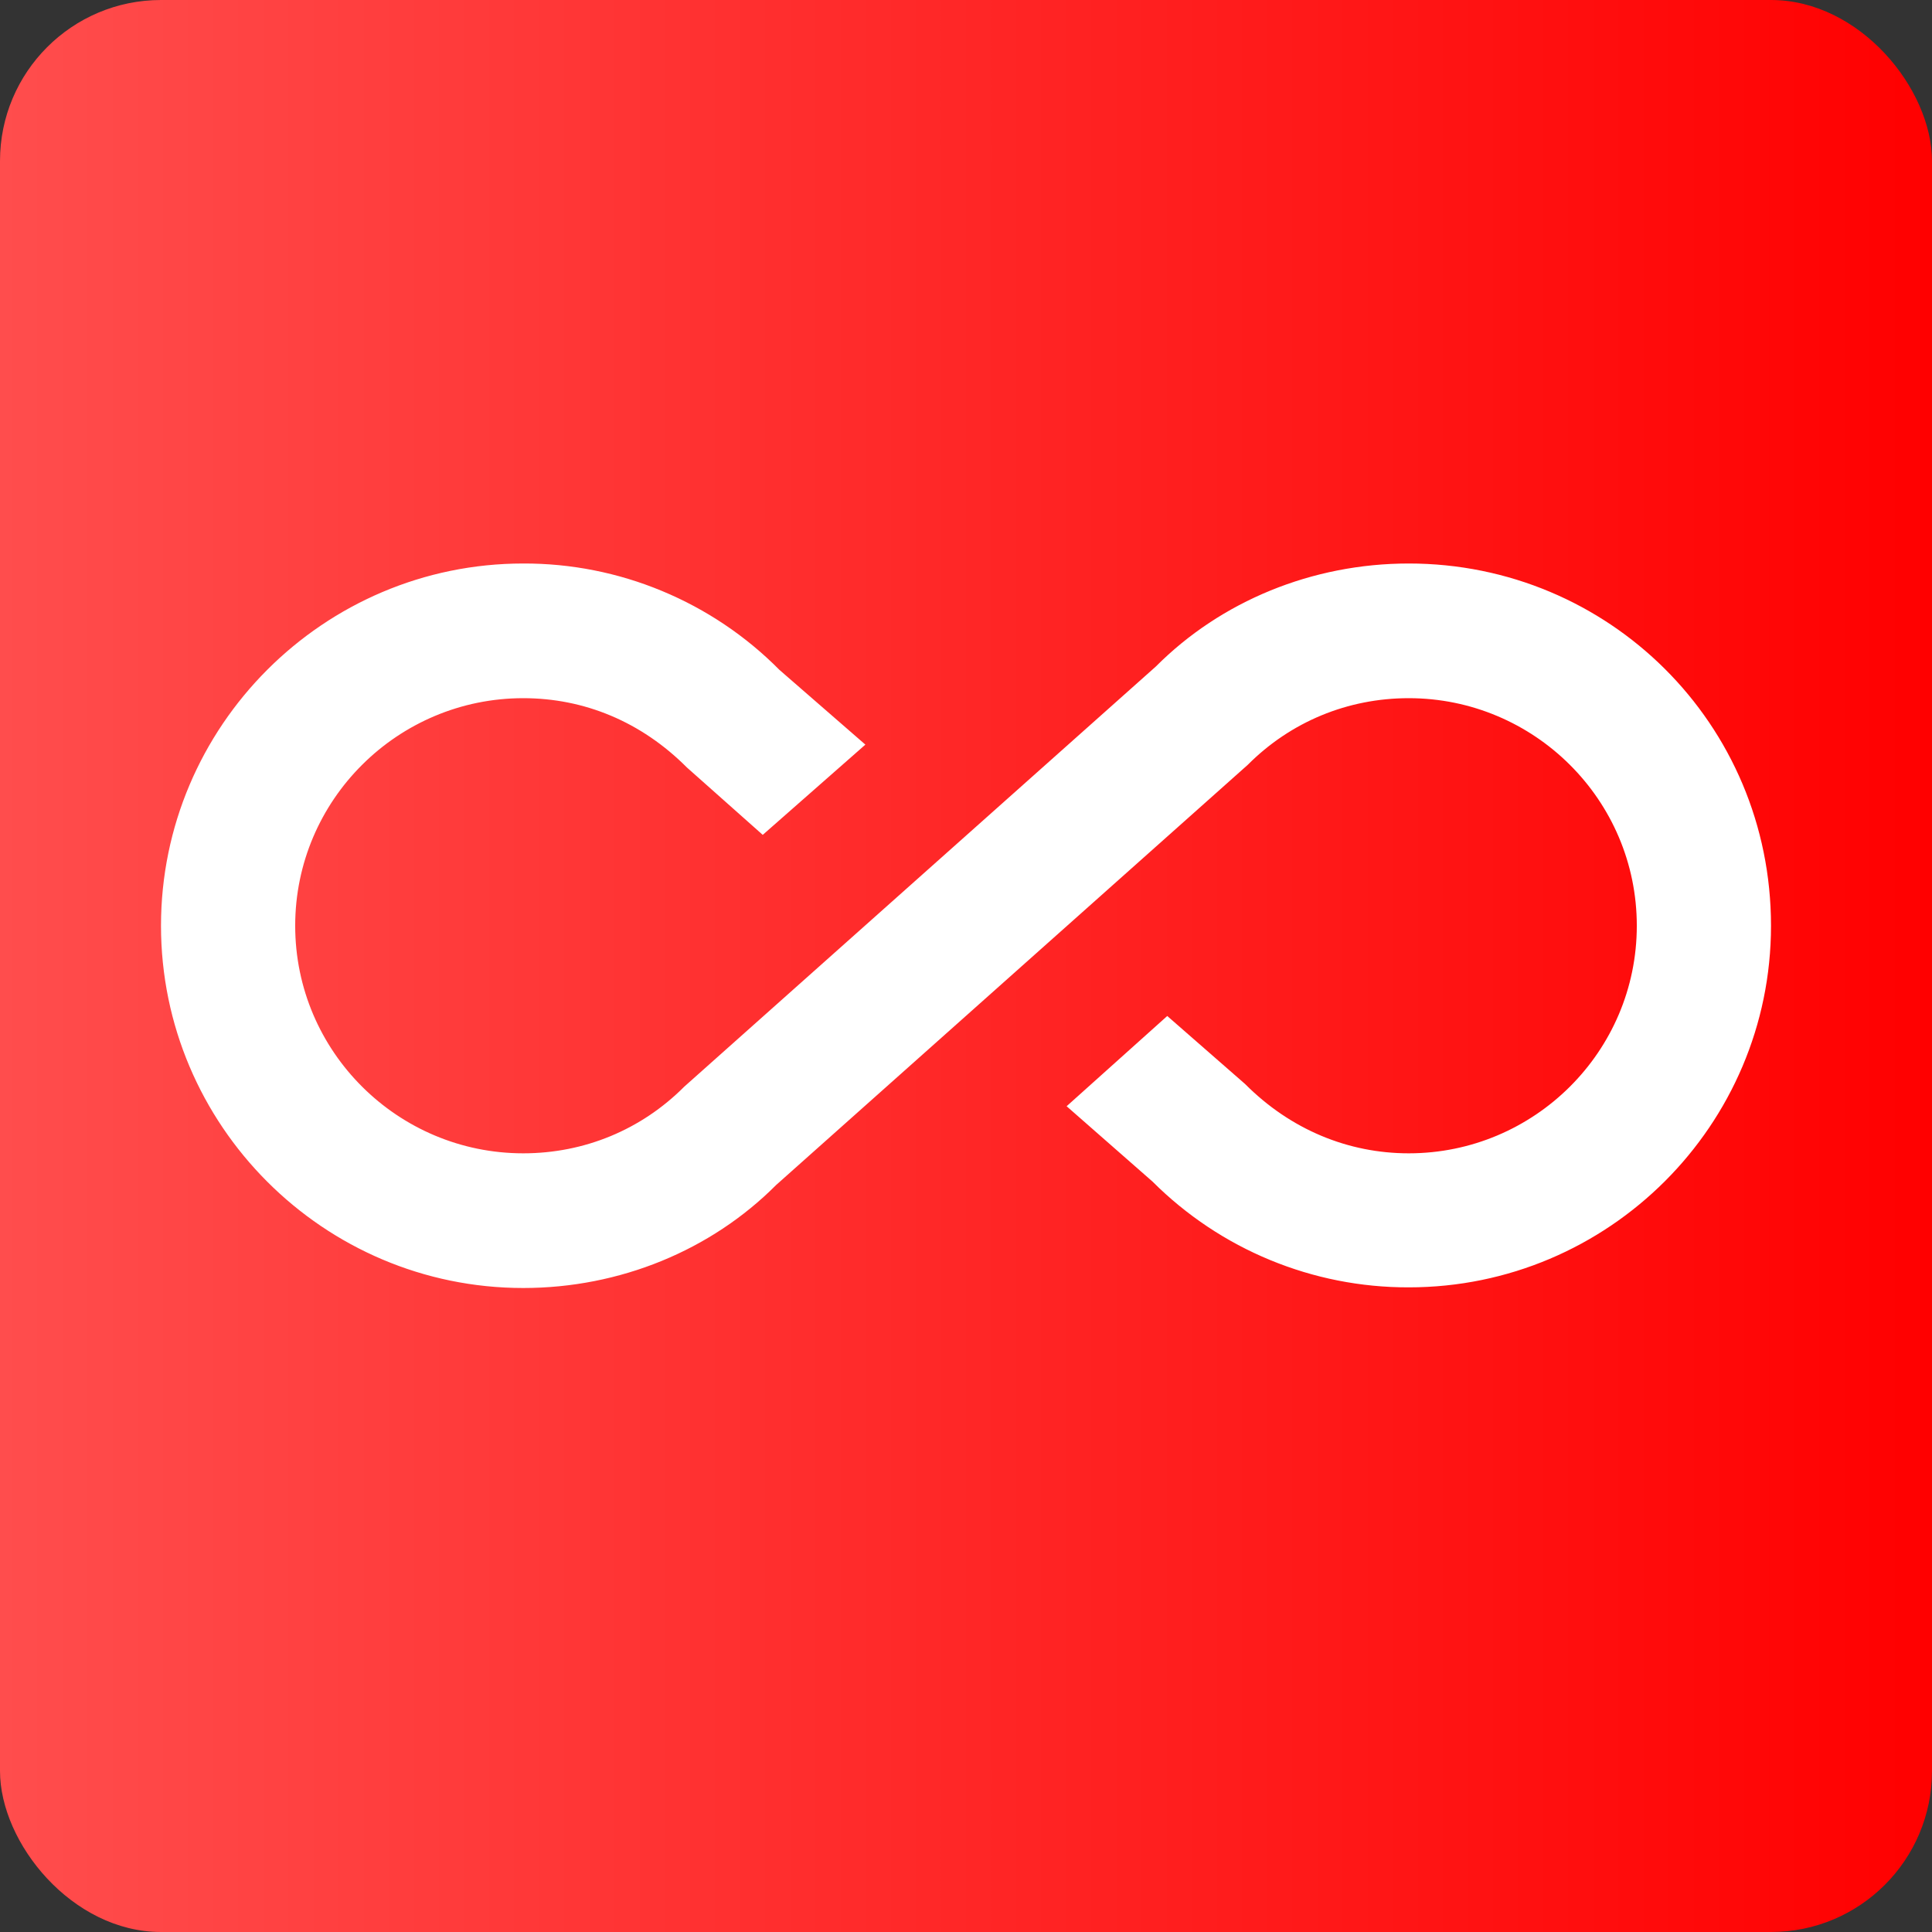 <svg xmlns="http://www.w3.org/2000/svg" width="24" height="24" viewBox="0 0 24 24" fill="none"><rect x="0" y="0" width="24" height="24" fill="#333333" stroke="none"/><rect width="24" height="24" rx="2" fill="url(#paint0_linear_703_107)"></rect><path d="M17.5 7C16.3 7 15.167 7.468 14.358 8.28L8.5 13.499C7.967 14.034 7.258 14.327 6.5 14.327C4.942 14.327 3.667 13.064 3.667 11.5C3.667 9.936 4.942 8.673 6.5 8.673C7.258 8.673 7.967 8.966 8.533 9.534L9.475 10.371L10.75 9.25L9.683 8.322C9.266 7.901 8.77 7.568 8.223 7.341C7.677 7.114 7.091 6.998 6.5 7C4.017 7 2 9.024 2 11.5C2 13.976 4.017 16 6.5 16C7.7 16 8.833 15.532 9.642 14.72L15.5 9.501C16.033 8.966 16.742 8.673 17.5 8.673C19.058 8.673 20.333 9.936 20.333 11.5C20.333 13.064 19.058 14.327 17.5 14.327C16.75 14.327 16.033 14.034 15.467 13.466L14.5 12.621L13.25 13.742L14.317 14.678C15.162 15.522 16.307 15.995 17.5 15.992C19.983 15.992 22 13.976 22 11.5C22 8.991 19.983 7 17.5 7Z" fill="white"></path><defs><linearGradient id="paint0_linear_703_107" x1="24" y1="12" x2="0" y2="12" gradientUnits="userSpaceOnUse"><stop stop-color="#FF0000"></stop><stop offset="1" stop-color="#FF4D4D"></stop></linearGradient></defs></svg>